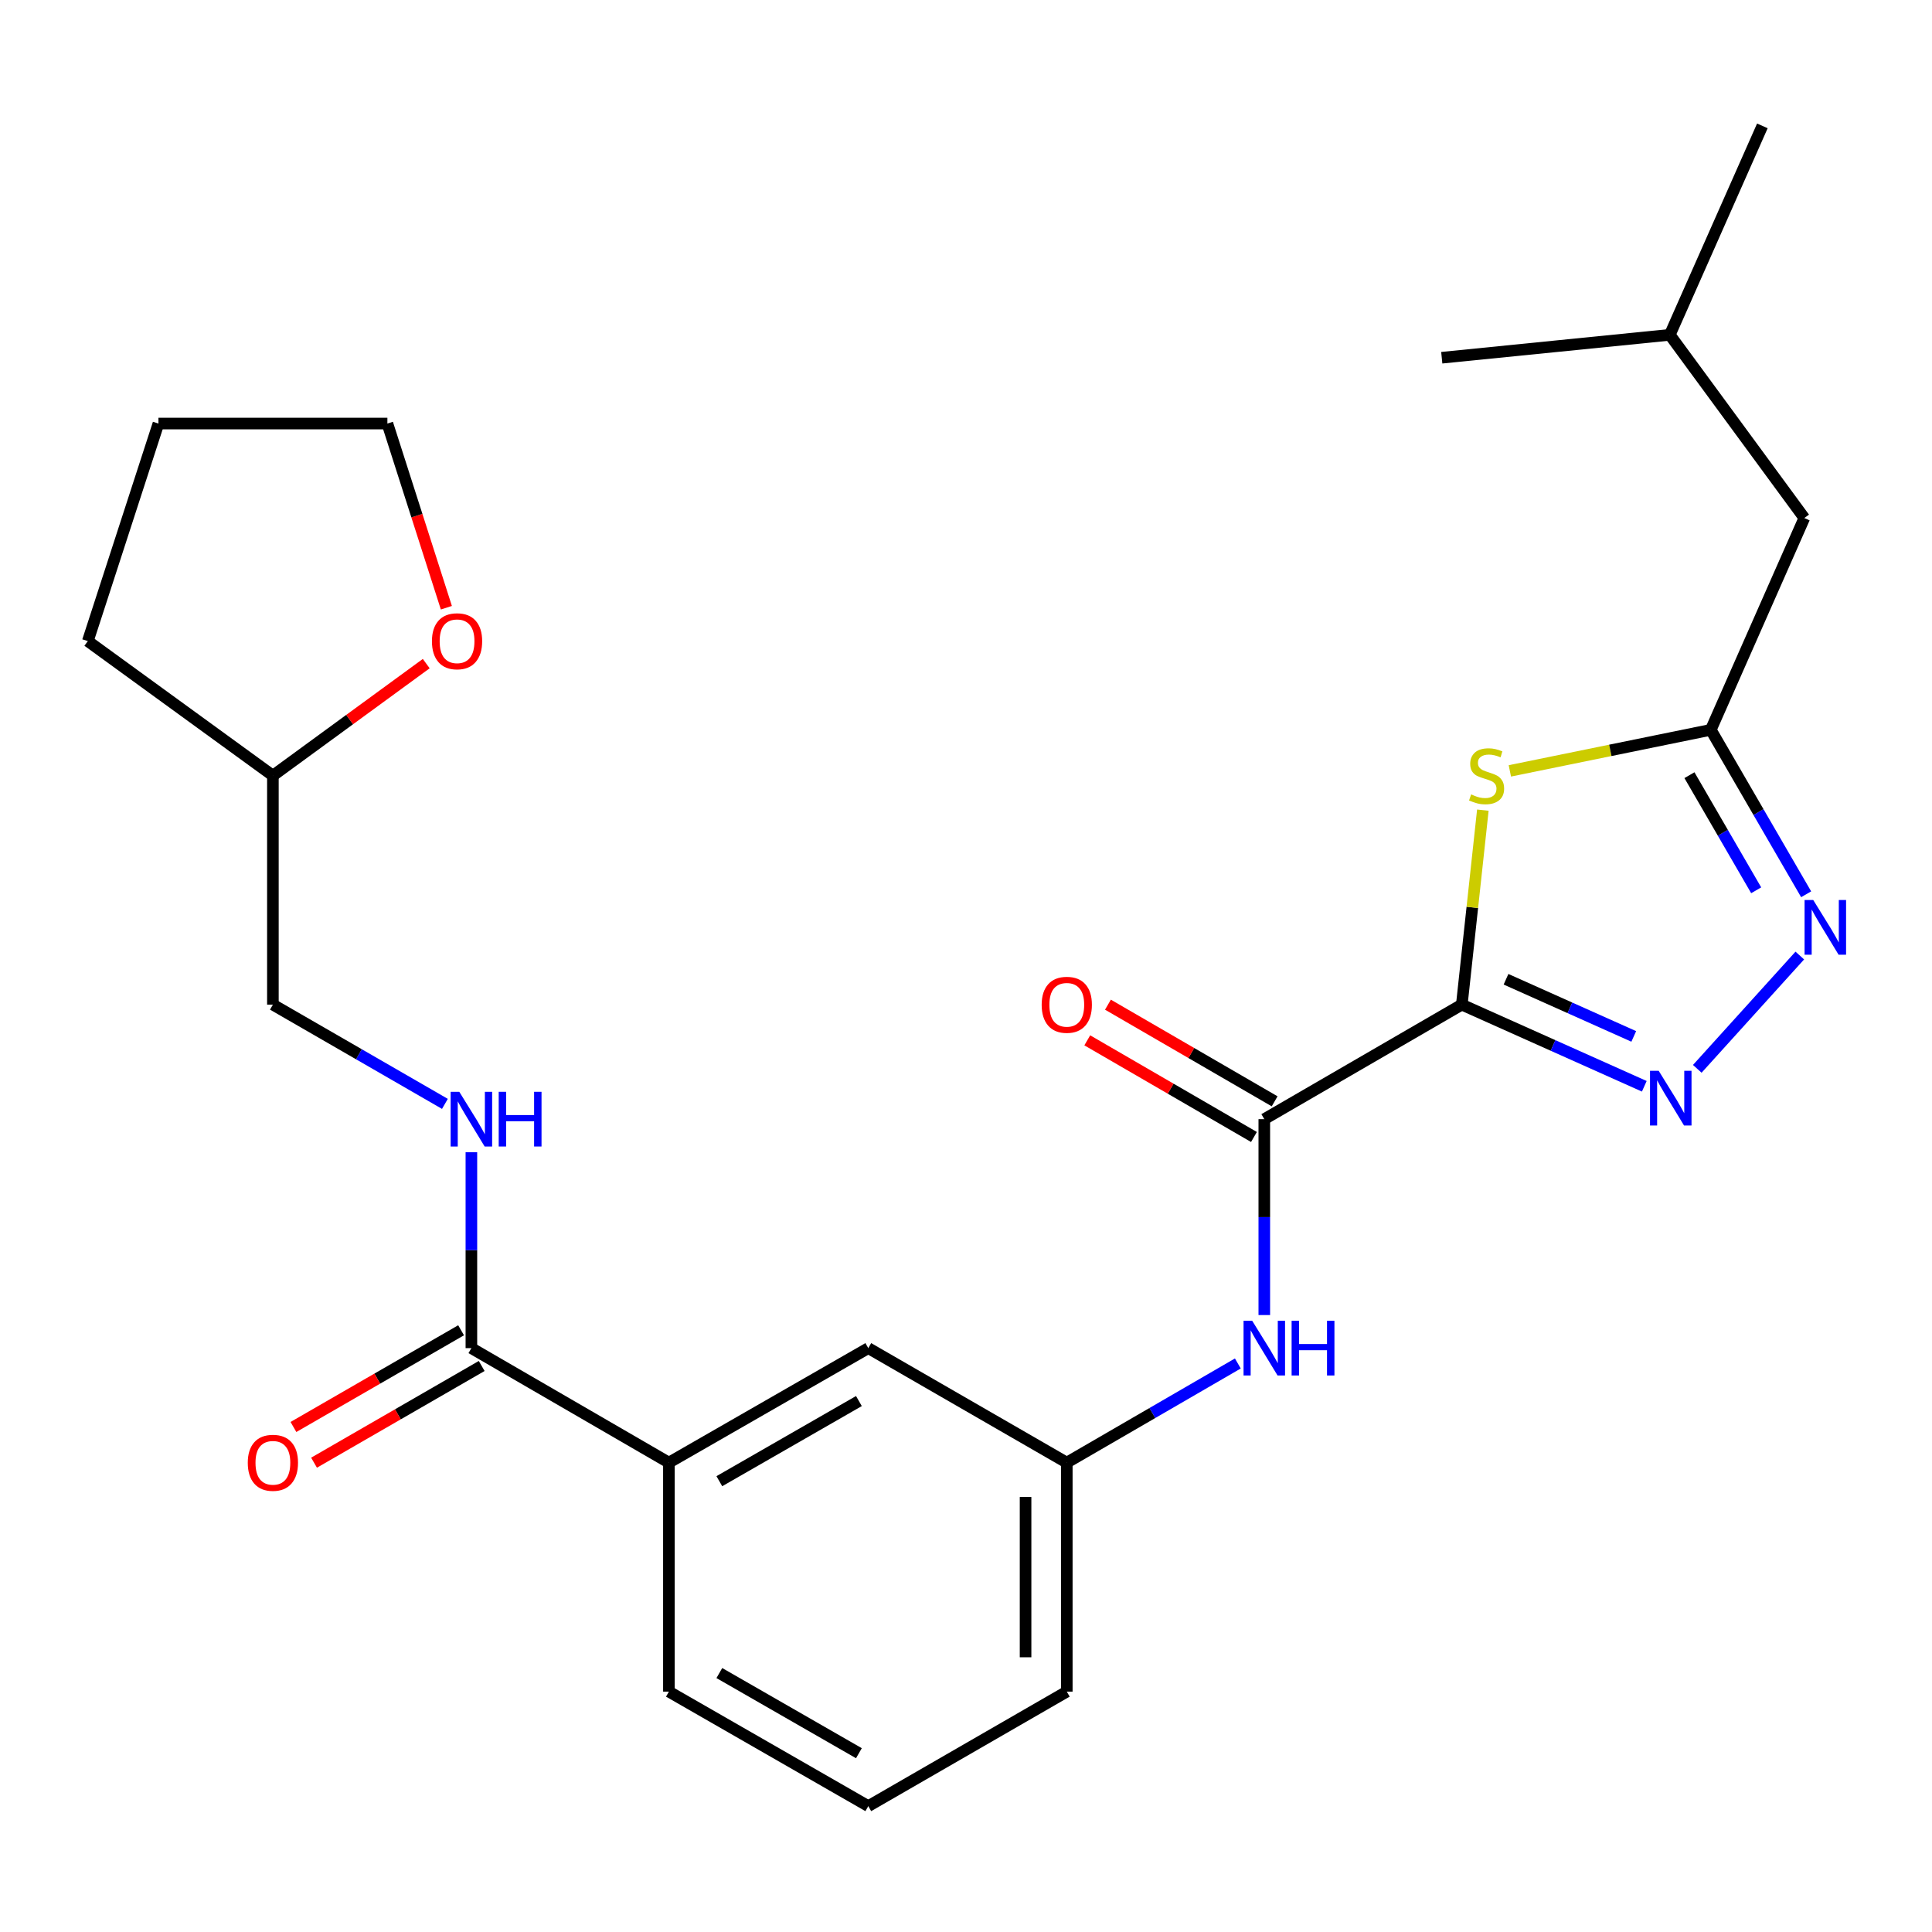 <?xml version='1.0' encoding='iso-8859-1'?>
<svg version='1.1' baseProfile='full'
              xmlns='http://www.w3.org/2000/svg'
                      xmlns:rdkit='http://www.rdkit.org/xml'
                      xmlns:xlink='http://www.w3.org/1999/xlink'
                  xml:space='preserve'
width='1000px' height='1000px' viewBox='0 0 1000 1000'>
<!-- END OF HEADER -->
<rect style='opacity:1.0;fill:#FFFFFF;stroke:none' width='1000' height='1000' x='0' y='0'> </rect>
<path class='bond-0' d='M 756.63,519.996 L 803.857,541.128' style='fill:none;fill-rule:evenodd;stroke:#000000;stroke-width:6px;stroke-linecap:butt;stroke-linejoin:miter;stroke-opacity:1' />
<path class='bond-0' d='M 803.857,541.128 L 851.085,562.26' style='fill:none;fill-rule:evenodd;stroke:#0000FF;stroke-width:6px;stroke-linecap:butt;stroke-linejoin:miter;stroke-opacity:1' />
<path class='bond-0' d='M 779.512,506.861 L 812.571,521.653' style='fill:none;fill-rule:evenodd;stroke:#000000;stroke-width:6px;stroke-linecap:butt;stroke-linejoin:miter;stroke-opacity:1' />
<path class='bond-0' d='M 812.571,521.653 L 845.631,536.446' style='fill:none;fill-rule:evenodd;stroke:#0000FF;stroke-width:6px;stroke-linecap:butt;stroke-linejoin:miter;stroke-opacity:1' />
<path class='bond-1' d='M 756.63,519.996 L 762.076,469.662' style='fill:none;fill-rule:evenodd;stroke:#000000;stroke-width:6px;stroke-linecap:butt;stroke-linejoin:miter;stroke-opacity:1' />
<path class='bond-1' d='M 762.076,469.662 L 767.522,419.327' style='fill:none;fill-rule:evenodd;stroke:#CCCC00;stroke-width:6px;stroke-linecap:butt;stroke-linejoin:miter;stroke-opacity:1' />
<path class='bond-3' d='M 756.63,519.996 L 654.398,579.272' style='fill:none;fill-rule:evenodd;stroke:#000000;stroke-width:6px;stroke-linecap:butt;stroke-linejoin:miter;stroke-opacity:1' />
<path class='bond-2' d='M 878.508,553.229 L 931.574,494.589' style='fill:none;fill-rule:evenodd;stroke:#0000FF;stroke-width:6px;stroke-linecap:butt;stroke-linejoin:miter;stroke-opacity:1' />
<path class='bond-4' d='M 781.496,399.007 L 833.501,388.384' style='fill:none;fill-rule:evenodd;stroke:#CCCC00;stroke-width:6px;stroke-linecap:butt;stroke-linejoin:miter;stroke-opacity:1' />
<path class='bond-4' d='M 833.501,388.384 L 885.506,377.761' style='fill:none;fill-rule:evenodd;stroke:#000000;stroke-width:6px;stroke-linecap:butt;stroke-linejoin:miter;stroke-opacity:1' />
<path class='bond-26' d='M 934.86,462.878 L 910.183,420.319' style='fill:none;fill-rule:evenodd;stroke:#0000FF;stroke-width:6px;stroke-linecap:butt;stroke-linejoin:miter;stroke-opacity:1' />
<path class='bond-26' d='M 910.183,420.319 L 885.506,377.761' style='fill:none;fill-rule:evenodd;stroke:#000000;stroke-width:6px;stroke-linecap:butt;stroke-linejoin:miter;stroke-opacity:1' />
<path class='bond-26' d='M 909,460.812 L 891.726,431.021' style='fill:none;fill-rule:evenodd;stroke:#0000FF;stroke-width:6px;stroke-linecap:butt;stroke-linejoin:miter;stroke-opacity:1' />
<path class='bond-26' d='M 891.726,431.021 L 874.452,401.23' style='fill:none;fill-rule:evenodd;stroke:#000000;stroke-width:6px;stroke-linecap:butt;stroke-linejoin:miter;stroke-opacity:1' />
<path class='bond-6' d='M 654.398,579.272 L 654.398,629.97' style='fill:none;fill-rule:evenodd;stroke:#000000;stroke-width:6px;stroke-linecap:butt;stroke-linejoin:miter;stroke-opacity:1' />
<path class='bond-6' d='M 654.398,629.97 L 654.398,680.667' style='fill:none;fill-rule:evenodd;stroke:#0000FF;stroke-width:6px;stroke-linecap:butt;stroke-linejoin:miter;stroke-opacity:1' />
<path class='bond-9' d='M 659.749,570.044 L 616.611,545.031' style='fill:none;fill-rule:evenodd;stroke:#000000;stroke-width:6px;stroke-linecap:butt;stroke-linejoin:miter;stroke-opacity:1' />
<path class='bond-9' d='M 616.611,545.031 L 573.472,520.018' style='fill:none;fill-rule:evenodd;stroke:#FF0000;stroke-width:6px;stroke-linecap:butt;stroke-linejoin:miter;stroke-opacity:1' />
<path class='bond-9' d='M 649.047,588.501 L 605.909,563.488' style='fill:none;fill-rule:evenodd;stroke:#000000;stroke-width:6px;stroke-linecap:butt;stroke-linejoin:miter;stroke-opacity:1' />
<path class='bond-9' d='M 605.909,563.488 L 562.77,538.475' style='fill:none;fill-rule:evenodd;stroke:#FF0000;stroke-width:6px;stroke-linecap:butt;stroke-linejoin:miter;stroke-opacity:1' />
<path class='bond-14' d='M 885.506,377.761 L 933.914,268.133' style='fill:none;fill-rule:evenodd;stroke:#000000;stroke-width:6px;stroke-linecap:butt;stroke-linejoin:miter;stroke-opacity:1' />
<path class='bond-5' d='M 243.991,697.79 L 346.222,757.054' style='fill:none;fill-rule:evenodd;stroke:#000000;stroke-width:6px;stroke-linecap:butt;stroke-linejoin:miter;stroke-opacity:1' />
<path class='bond-7' d='M 243.991,697.79 L 243.991,647.092' style='fill:none;fill-rule:evenodd;stroke:#000000;stroke-width:6px;stroke-linecap:butt;stroke-linejoin:miter;stroke-opacity:1' />
<path class='bond-7' d='M 243.991,647.092 L 243.991,596.395' style='fill:none;fill-rule:evenodd;stroke:#0000FF;stroke-width:6px;stroke-linecap:butt;stroke-linejoin:miter;stroke-opacity:1' />
<path class='bond-12' d='M 238.661,688.549 L 195.273,713.577' style='fill:none;fill-rule:evenodd;stroke:#000000;stroke-width:6px;stroke-linecap:butt;stroke-linejoin:miter;stroke-opacity:1' />
<path class='bond-12' d='M 195.273,713.577 L 151.885,738.604' style='fill:none;fill-rule:evenodd;stroke:#FF0000;stroke-width:6px;stroke-linecap:butt;stroke-linejoin:miter;stroke-opacity:1' />
<path class='bond-12' d='M 249.321,707.03 L 205.933,732.058' style='fill:none;fill-rule:evenodd;stroke:#000000;stroke-width:6px;stroke-linecap:butt;stroke-linejoin:miter;stroke-opacity:1' />
<path class='bond-12' d='M 205.933,732.058 L 162.545,757.085' style='fill:none;fill-rule:evenodd;stroke:#FF0000;stroke-width:6px;stroke-linecap:butt;stroke-linejoin:miter;stroke-opacity:1' />
<path class='bond-10' d='M 640.704,705.728 L 596.435,731.391' style='fill:none;fill-rule:evenodd;stroke:#0000FF;stroke-width:6px;stroke-linecap:butt;stroke-linejoin:miter;stroke-opacity:1' />
<path class='bond-10' d='M 596.435,731.391 L 552.167,757.054' style='fill:none;fill-rule:evenodd;stroke:#000000;stroke-width:6px;stroke-linecap:butt;stroke-linejoin:miter;stroke-opacity:1' />
<path class='bond-15' d='M 230.286,571.365 L 185.768,545.68' style='fill:none;fill-rule:evenodd;stroke:#0000FF;stroke-width:6px;stroke-linecap:butt;stroke-linejoin:miter;stroke-opacity:1' />
<path class='bond-15' d='M 185.768,545.68 L 141.25,519.996' style='fill:none;fill-rule:evenodd;stroke:#000000;stroke-width:6px;stroke-linecap:butt;stroke-linejoin:miter;stroke-opacity:1' />
<path class='bond-8' d='M 346.222,757.054 L 449.426,697.79' style='fill:none;fill-rule:evenodd;stroke:#000000;stroke-width:6px;stroke-linecap:butt;stroke-linejoin:miter;stroke-opacity:1' />
<path class='bond-8' d='M 372.327,766.666 L 444.57,725.181' style='fill:none;fill-rule:evenodd;stroke:#000000;stroke-width:6px;stroke-linecap:butt;stroke-linejoin:miter;stroke-opacity:1' />
<path class='bond-27' d='M 346.222,757.054 L 346.222,875.583' style='fill:none;fill-rule:evenodd;stroke:#000000;stroke-width:6px;stroke-linecap:butt;stroke-linejoin:miter;stroke-opacity:1' />
<path class='bond-11' d='M 552.167,757.054 L 449.426,697.79' style='fill:none;fill-rule:evenodd;stroke:#000000;stroke-width:6px;stroke-linecap:butt;stroke-linejoin:miter;stroke-opacity:1' />
<path class='bond-19' d='M 552.167,757.054 L 552.167,875.583' style='fill:none;fill-rule:evenodd;stroke:#000000;stroke-width:6px;stroke-linecap:butt;stroke-linejoin:miter;stroke-opacity:1' />
<path class='bond-19' d='M 530.832,774.834 L 530.832,857.804' style='fill:none;fill-rule:evenodd;stroke:#000000;stroke-width:6px;stroke-linecap:butt;stroke-linejoin:miter;stroke-opacity:1' />
<path class='bond-13' d='M 220.62,343.484 L 180.935,372.475' style='fill:none;fill-rule:evenodd;stroke:#FF0000;stroke-width:6px;stroke-linecap:butt;stroke-linejoin:miter;stroke-opacity:1' />
<path class='bond-13' d='M 180.935,372.475 L 141.25,401.467' style='fill:none;fill-rule:evenodd;stroke:#000000;stroke-width:6px;stroke-linecap:butt;stroke-linejoin:miter;stroke-opacity:1' />
<path class='bond-20' d='M 231.039,314.555 L 215.777,266.891' style='fill:none;fill-rule:evenodd;stroke:#FF0000;stroke-width:6px;stroke-linecap:butt;stroke-linejoin:miter;stroke-opacity:1' />
<path class='bond-20' d='M 215.777,266.891 L 200.514,219.228' style='fill:none;fill-rule:evenodd;stroke:#000000;stroke-width:6px;stroke-linecap:butt;stroke-linejoin:miter;stroke-opacity:1' />
<path class='bond-21' d='M 933.914,268.133 L 864.29,173.31' style='fill:none;fill-rule:evenodd;stroke:#000000;stroke-width:6px;stroke-linecap:butt;stroke-linejoin:miter;stroke-opacity:1' />
<path class='bond-16' d='M 141.25,519.996 L 141.25,401.467' style='fill:none;fill-rule:evenodd;stroke:#000000;stroke-width:6px;stroke-linecap:butt;stroke-linejoin:miter;stroke-opacity:1' />
<path class='bond-22' d='M 141.25,401.467 L 45.455,331.831' style='fill:none;fill-rule:evenodd;stroke:#000000;stroke-width:6px;stroke-linecap:butt;stroke-linejoin:miter;stroke-opacity:1' />
<path class='bond-17' d='M 346.222,875.583 L 449.426,934.848' style='fill:none;fill-rule:evenodd;stroke:#000000;stroke-width:6px;stroke-linecap:butt;stroke-linejoin:miter;stroke-opacity:1' />
<path class='bond-17' d='M 372.327,865.971 L 444.57,907.457' style='fill:none;fill-rule:evenodd;stroke:#000000;stroke-width:6px;stroke-linecap:butt;stroke-linejoin:miter;stroke-opacity:1' />
<path class='bond-18' d='M 449.426,934.848 L 552.167,875.583' style='fill:none;fill-rule:evenodd;stroke:#000000;stroke-width:6px;stroke-linecap:butt;stroke-linejoin:miter;stroke-opacity:1' />
<path class='bond-28' d='M 200.514,219.228 L 82.009,219.228' style='fill:none;fill-rule:evenodd;stroke:#000000;stroke-width:6px;stroke-linecap:butt;stroke-linejoin:miter;stroke-opacity:1' />
<path class='bond-23' d='M 864.29,173.31 L 746.258,185.163' style='fill:none;fill-rule:evenodd;stroke:#000000;stroke-width:6px;stroke-linecap:butt;stroke-linejoin:miter;stroke-opacity:1' />
<path class='bond-24' d='M 864.29,173.31 L 912.199,65.152' style='fill:none;fill-rule:evenodd;stroke:#000000;stroke-width:6px;stroke-linecap:butt;stroke-linejoin:miter;stroke-opacity:1' />
<path class='bond-25' d='M 45.455,331.831 L 82.009,219.228' style='fill:none;fill-rule:evenodd;stroke:#000000;stroke-width:6px;stroke-linecap:butt;stroke-linejoin:miter;stroke-opacity:1' />
<path  class='atom-1' d='M 858.528 554.231
L 867.808 569.231
Q 868.728 570.711, 870.208 573.391
Q 871.688 576.071, 871.768 576.231
L 871.768 554.231
L 875.528 554.231
L 875.528 582.551
L 871.648 582.551
L 861.688 566.151
Q 860.528 564.231, 859.288 562.031
Q 858.088 559.831, 857.728 559.151
L 857.728 582.551
L 854.048 582.551
L 854.048 554.231
L 858.528 554.231
' fill='#0000FF'/>
<path  class='atom-2' d='M 761.455 411.187
Q 761.775 411.307, 763.095 411.867
Q 764.415 412.427, 765.855 412.787
Q 767.335 413.107, 768.775 413.107
Q 771.455 413.107, 773.015 411.827
Q 774.575 410.507, 774.575 408.227
Q 774.575 406.667, 773.775 405.707
Q 773.015 404.747, 771.815 404.227
Q 770.615 403.707, 768.615 403.107
Q 766.095 402.347, 764.575 401.627
Q 763.095 400.907, 762.015 399.387
Q 760.975 397.867, 760.975 395.307
Q 760.975 391.747, 763.375 389.547
Q 765.815 387.347, 770.615 387.347
Q 773.895 387.347, 777.615 388.907
L 776.695 391.987
Q 773.295 390.587, 770.735 390.587
Q 767.975 390.587, 766.455 391.747
Q 764.935 392.867, 764.975 394.827
Q 764.975 396.347, 765.735 397.267
Q 766.535 398.187, 767.655 398.707
Q 768.815 399.227, 770.735 399.827
Q 773.295 400.627, 774.815 401.427
Q 776.335 402.227, 777.415 403.867
Q 778.535 405.467, 778.535 408.227
Q 778.535 412.147, 775.895 414.267
Q 773.295 416.347, 768.935 416.347
Q 766.415 416.347, 764.495 415.787
Q 762.615 415.267, 760.375 414.347
L 761.455 411.187
' fill='#CCCC00'/>
<path  class='atom-3' d='M 938.523 465.832
L 947.803 480.832
Q 948.723 482.312, 950.203 484.992
Q 951.683 487.672, 951.763 487.832
L 951.763 465.832
L 955.523 465.832
L 955.523 494.152
L 951.643 494.152
L 941.683 477.752
Q 940.523 475.832, 939.283 473.632
Q 938.083 471.432, 937.723 470.752
L 937.723 494.152
L 934.043 494.152
L 934.043 465.832
L 938.523 465.832
' fill='#0000FF'/>
<path  class='atom-7' d='M 648.138 683.63
L 657.418 698.63
Q 658.338 700.11, 659.818 702.79
Q 661.298 705.47, 661.378 705.63
L 661.378 683.63
L 665.138 683.63
L 665.138 711.95
L 661.258 711.95
L 651.298 695.55
Q 650.138 693.63, 648.898 691.43
Q 647.698 689.23, 647.338 688.55
L 647.338 711.95
L 643.658 711.95
L 643.658 683.63
L 648.138 683.63
' fill='#0000FF'/>
<path  class='atom-7' d='M 668.538 683.63
L 672.378 683.63
L 672.378 695.67
L 686.858 695.67
L 686.858 683.63
L 690.698 683.63
L 690.698 711.95
L 686.858 711.95
L 686.858 698.87
L 672.378 698.87
L 672.378 711.95
L 668.538 711.95
L 668.538 683.63
' fill='#0000FF'/>
<path  class='atom-8' d='M 237.731 565.112
L 247.011 580.112
Q 247.931 581.592, 249.411 584.272
Q 250.891 586.952, 250.971 587.112
L 250.971 565.112
L 254.731 565.112
L 254.731 593.432
L 250.851 593.432
L 240.891 577.032
Q 239.731 575.112, 238.491 572.912
Q 237.291 570.712, 236.931 570.032
L 236.931 593.432
L 233.251 593.432
L 233.251 565.112
L 237.731 565.112
' fill='#0000FF'/>
<path  class='atom-8' d='M 258.131 565.112
L 261.971 565.112
L 261.971 577.152
L 276.451 577.152
L 276.451 565.112
L 280.291 565.112
L 280.291 593.432
L 276.451 593.432
L 276.451 580.352
L 261.971 580.352
L 261.971 593.432
L 258.131 593.432
L 258.131 565.112
' fill='#0000FF'/>
<path  class='atom-10' d='M 539.167 520.076
Q 539.167 513.276, 542.527 509.476
Q 545.887 505.676, 552.167 505.676
Q 558.447 505.676, 561.807 509.476
Q 565.167 513.276, 565.167 520.076
Q 565.167 526.956, 561.767 530.876
Q 558.367 534.756, 552.167 534.756
Q 545.927 534.756, 542.527 530.876
Q 539.167 526.996, 539.167 520.076
M 552.167 531.556
Q 556.487 531.556, 558.807 528.676
Q 561.167 525.756, 561.167 520.076
Q 561.167 514.516, 558.807 511.716
Q 556.487 508.876, 552.167 508.876
Q 547.847 508.876, 545.487 511.676
Q 543.167 514.476, 543.167 520.076
Q 543.167 525.796, 545.487 528.676
Q 547.847 531.556, 552.167 531.556
' fill='#FF0000'/>
<path  class='atom-13' d='M 128.25 757.134
Q 128.25 750.334, 131.61 746.534
Q 134.97 742.734, 141.25 742.734
Q 147.53 742.734, 150.89 746.534
Q 154.25 750.334, 154.25 757.134
Q 154.25 764.014, 150.85 767.934
Q 147.45 771.814, 141.25 771.814
Q 135.01 771.814, 131.61 767.934
Q 128.25 764.054, 128.25 757.134
M 141.25 768.614
Q 145.57 768.614, 147.89 765.734
Q 150.25 762.814, 150.25 757.134
Q 150.25 751.574, 147.89 748.774
Q 145.57 745.934, 141.25 745.934
Q 136.93 745.934, 134.57 748.734
Q 132.25 751.534, 132.25 757.134
Q 132.25 762.854, 134.57 765.734
Q 136.93 768.614, 141.25 768.614
' fill='#FF0000'/>
<path  class='atom-14' d='M 223.571 331.911
Q 223.571 325.111, 226.931 321.311
Q 230.291 317.511, 236.571 317.511
Q 242.851 317.511, 246.211 321.311
Q 249.571 325.111, 249.571 331.911
Q 249.571 338.791, 246.171 342.711
Q 242.771 346.591, 236.571 346.591
Q 230.331 346.591, 226.931 342.711
Q 223.571 338.831, 223.571 331.911
M 236.571 343.391
Q 240.891 343.391, 243.211 340.511
Q 245.571 337.591, 245.571 331.911
Q 245.571 326.351, 243.211 323.551
Q 240.891 320.711, 236.571 320.711
Q 232.251 320.711, 229.891 323.511
Q 227.571 326.311, 227.571 331.911
Q 227.571 337.631, 229.891 340.511
Q 232.251 343.391, 236.571 343.391
' fill='#FF0000'/>
</svg>
